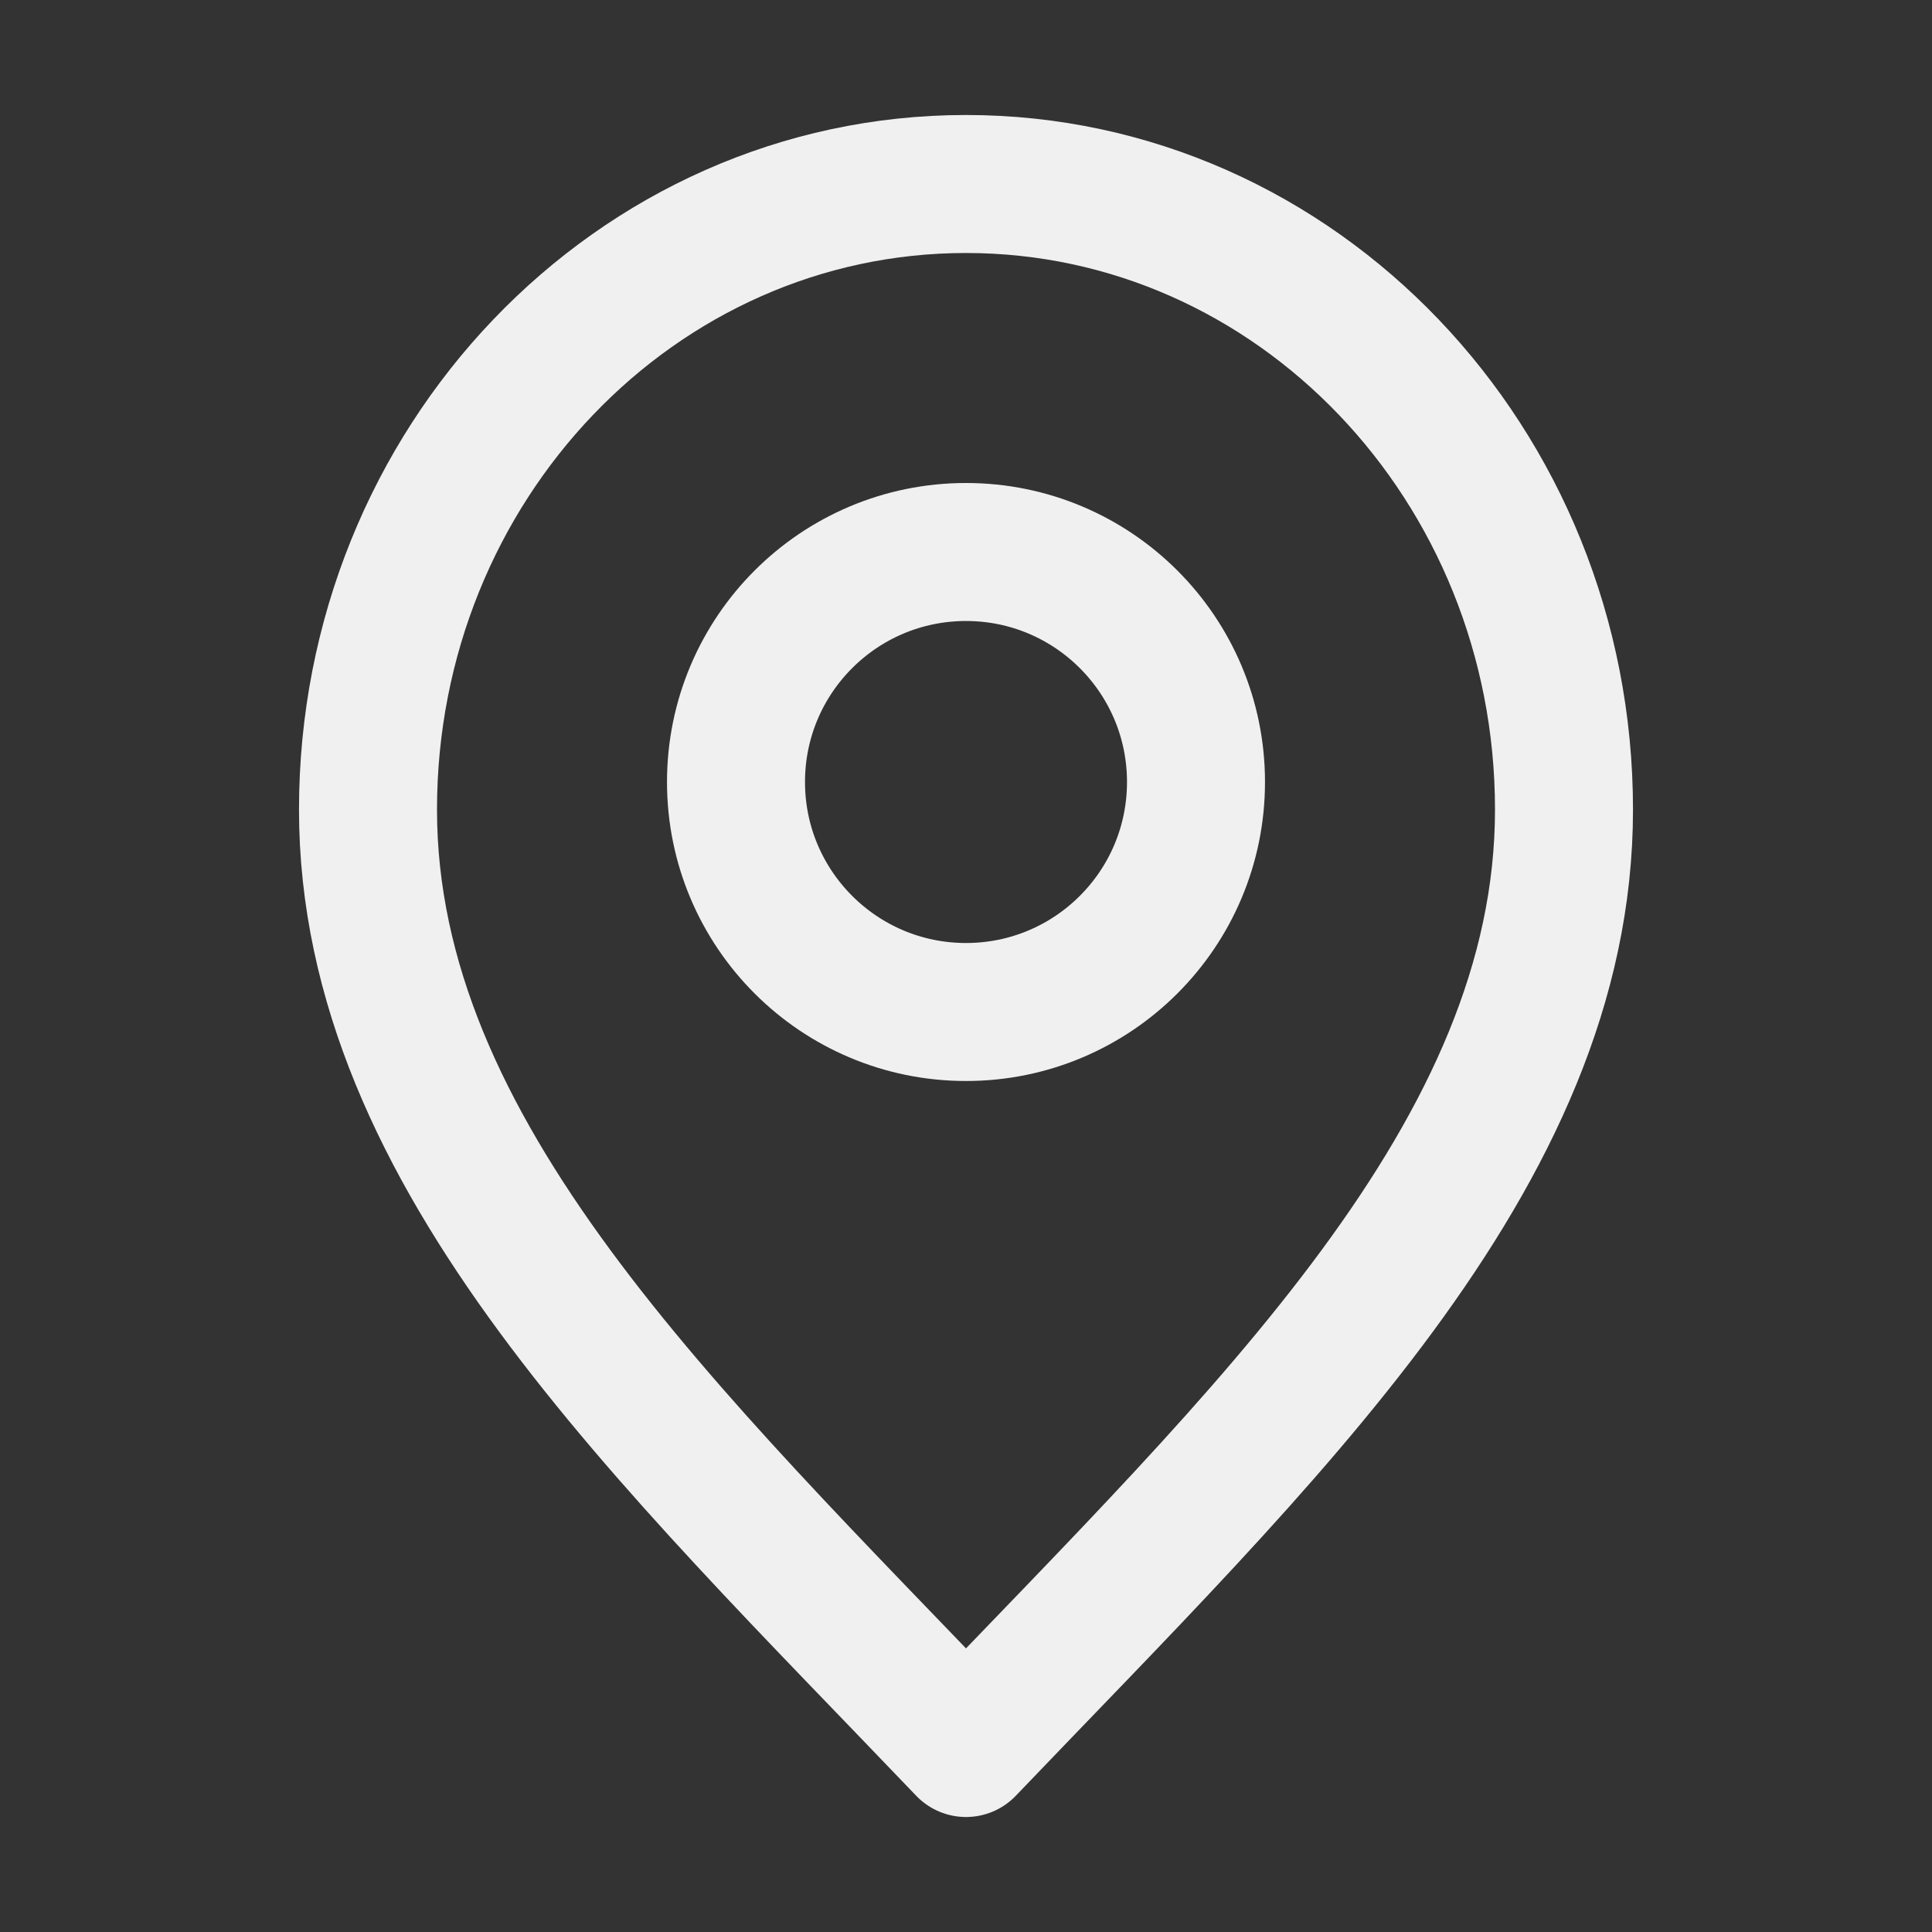 <svg width="42" height="42" viewBox="0 0 42 42" fill="none" xmlns="http://www.w3.org/2000/svg">
<rect x="0" y="0" width="42" height="42" fill="#333333" stroke="none"/>
<path d="M21 38C27.5 31.2 34 25.111 34 17.6C34 10.089 28.18 4 21 4C13.82 4 8 10.089 8 17.6C8 25.111 14.5 31.2 21 38Z" stroke="#F0F0F0" stroke-width="3" stroke-linecap="round" stroke-linejoin="round"/>
<path d="M21 22C23.762 22 26 19.762 26 17C26 14.239 23.762 12 21 12C18.238 12 16 14.239 16 17C16 19.762 18.238 22 21 22Z" stroke="#F0F0F0" stroke-width="3" stroke-linecap="round" stroke-linejoin="round"/>
</svg>
